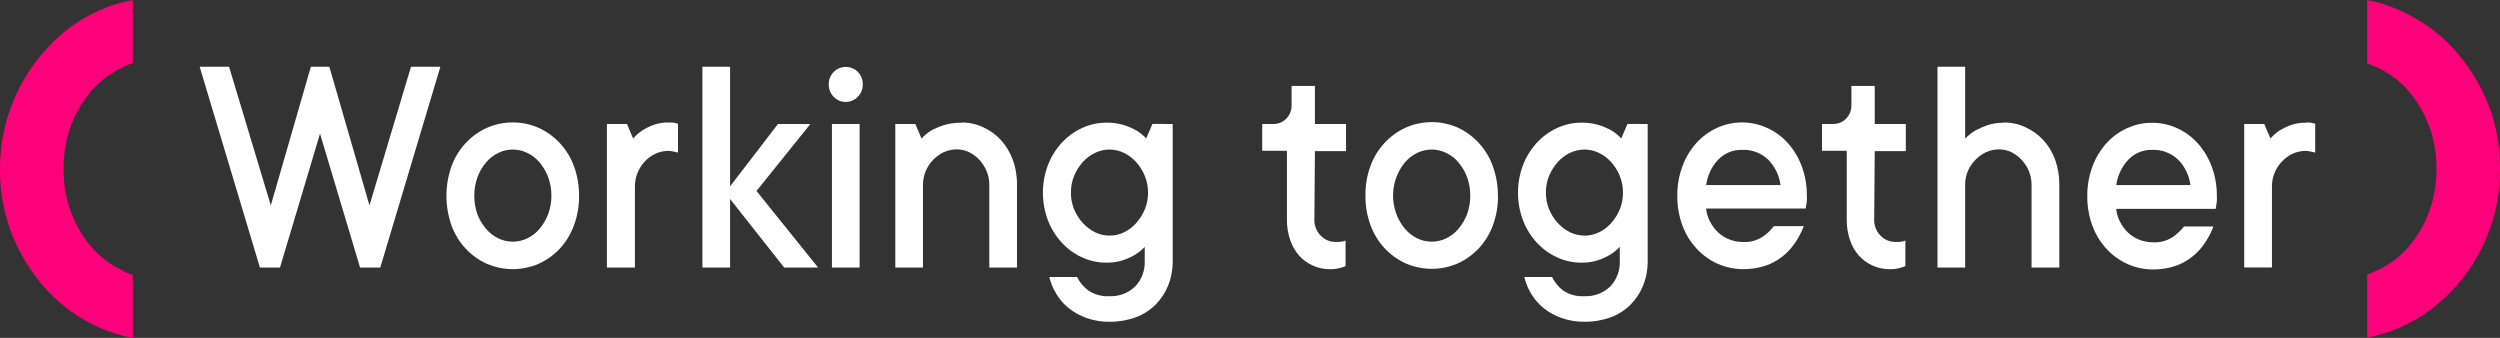 <svg width="185" height="25" viewBox="0 0 185 25" fill="none" xmlns="http://www.w3.org/2000/svg">
<rect x="0" y="0" width="185" height="25" fill="#333333" stroke="none"/>
<g clip-path="url(#clip0)">
<path d="M20.719 19.799H19.234L14.775 4.938H16.95L20.04 15.2L23.003 4.938H24.372L27.341 15.2L30.413 4.938H32.588L28.141 19.799H26.645L23.682 9.894L20.719 19.799Z" fill="white"/>
<path d="M40.804 14.488C40.81 14.015 40.728 13.546 40.563 13.104C40.416 12.709 40.201 12.344 39.93 12.024C39.679 11.723 39.367 11.48 39.015 11.312C38.682 11.151 38.317 11.067 37.948 11.067C37.578 11.067 37.214 11.151 36.88 11.312C36.529 11.48 36.217 11.723 35.965 12.024C35.693 12.345 35.478 12.713 35.333 13.11C35.017 14.002 35.017 14.979 35.333 15.871C35.482 16.257 35.696 16.615 35.965 16.927C36.217 17.229 36.529 17.471 36.88 17.64C37.214 17.801 37.578 17.884 37.948 17.884C38.317 17.884 38.682 17.801 39.015 17.64C39.367 17.471 39.679 17.229 39.93 16.927C40.201 16.608 40.416 16.242 40.563 15.848C40.728 15.406 40.81 14.937 40.804 14.464V14.488ZM42.852 14.464C42.863 15.213 42.736 15.957 42.478 16.659C42.248 17.305 41.89 17.897 41.426 18.398C40.982 18.873 40.45 19.254 39.861 19.519C39.254 19.781 38.601 19.916 37.942 19.916C37.282 19.916 36.63 19.781 36.023 19.519C35.434 19.254 34.902 18.873 34.458 18.398C34 17.905 33.644 17.323 33.411 16.688C32.912 15.269 32.912 13.718 33.411 12.299C33.638 11.673 33.986 11.1 34.435 10.613C34.884 10.126 35.423 9.735 36.023 9.462C36.629 9.196 37.282 9.059 37.942 9.059C38.602 9.059 39.255 9.196 39.861 9.462C40.46 9.735 41 10.126 41.449 10.613C41.897 11.1 42.245 11.673 42.473 12.299C42.731 12.998 42.858 13.741 42.847 14.488" fill="white"/>
<path d="M49.481 9.065C49.58 9.058 49.68 9.058 49.78 9.065L49.998 9.112L50.171 9.158V11.289L49.964 11.242L49.728 11.195C49.647 11.174 49.564 11.164 49.481 11.166C49.144 11.164 48.81 11.236 48.502 11.376C47.9 11.661 47.426 12.168 47.179 12.795C47.05 13.109 46.984 13.447 46.984 13.787V19.799H44.912V9.176H46.397L46.851 10.25C47.044 10.028 47.265 9.832 47.507 9.666C47.767 9.501 48.043 9.362 48.33 9.252C48.699 9.118 49.089 9.054 49.481 9.065Z" fill="white"/>
<path d="M58.03 19.799L54.026 14.727V19.799H51.978V4.938H54.026V13.787L57.57 9.176H59.969L55.982 14.132L60.539 19.799H58.03Z" fill="white"/>
<path d="M63.611 19.799H61.563V9.176H63.611V19.799ZM62.587 7.541C62.421 7.545 62.256 7.513 62.103 7.449C61.95 7.385 61.811 7.289 61.695 7.168C61.575 7.047 61.48 6.902 61.417 6.743C61.353 6.583 61.323 6.412 61.327 6.24C61.324 6.07 61.354 5.9 61.418 5.743C61.481 5.585 61.575 5.442 61.695 5.323C61.933 5.085 62.253 4.951 62.587 4.951C62.921 4.951 63.242 5.085 63.479 5.323C63.598 5.443 63.692 5.586 63.755 5.744C63.818 5.901 63.85 6.07 63.847 6.24C63.849 6.411 63.818 6.58 63.754 6.738C63.691 6.897 63.597 7.041 63.479 7.162C63.364 7.284 63.225 7.38 63.072 7.446C62.919 7.511 62.754 7.544 62.587 7.541Z" fill="white"/>
<path d="M71.148 9.065C71.698 9.06 72.242 9.178 72.742 9.409C73.237 9.63 73.683 9.95 74.054 10.349C74.438 10.769 74.737 11.261 74.934 11.797C75.157 12.395 75.266 13.031 75.257 13.67V19.799H73.208V13.67C73.21 13.33 73.144 12.992 73.013 12.678C72.891 12.372 72.715 12.092 72.495 11.849C72.275 11.609 72.014 11.411 71.724 11.265C71.439 11.126 71.126 11.054 70.809 11.055C70.472 11.053 70.138 11.125 69.831 11.265C69.532 11.409 69.261 11.607 69.031 11.849C68.806 12.089 68.625 12.368 68.496 12.672C68.367 12.989 68.3 13.328 68.3 13.67V19.799H66.252V9.176H67.737L68.191 10.25C68.401 10.027 68.636 9.831 68.893 9.666C69.19 9.506 69.5 9.373 69.82 9.269C70.253 9.134 70.706 9.071 71.16 9.082" fill="white"/>
<path d="M82.121 17.435C82.487 17.436 82.849 17.352 83.179 17.19C83.523 17.025 83.831 16.791 84.083 16.501C84.35 16.204 84.564 15.863 84.715 15.492C84.878 15.102 84.96 14.683 84.957 14.26C84.959 13.833 84.877 13.411 84.715 13.017C84.564 12.644 84.35 12.3 84.083 12.001C83.826 11.712 83.515 11.478 83.168 11.312C82.834 11.151 82.47 11.067 82.1 11.067C81.731 11.067 81.367 11.151 81.033 11.312C80.686 11.478 80.375 11.712 80.118 12.001C79.853 12.299 79.638 12.64 79.486 13.011C79.324 13.407 79.244 13.832 79.25 14.26C79.245 14.682 79.325 15.101 79.486 15.492C79.639 15.864 79.857 16.206 80.13 16.501C80.386 16.788 80.695 17.022 81.039 17.19C81.377 17.352 81.746 17.436 82.121 17.435ZM86.781 9.176V19.326C86.787 19.94 86.674 20.549 86.447 21.118C86.233 21.654 85.914 22.141 85.509 22.549C85.091 22.962 84.591 23.28 84.042 23.482C83.418 23.707 82.76 23.817 82.098 23.809C81.524 23.817 80.954 23.724 80.412 23.535C79.939 23.369 79.496 23.127 79.1 22.817C78.734 22.525 78.423 22.169 78.179 21.766C77.936 21.376 77.757 20.948 77.65 20.5H79.704C79.896 20.886 80.174 21.221 80.515 21.48C80.981 21.799 81.537 21.953 82.098 21.918C82.446 21.934 82.794 21.878 83.122 21.755C83.449 21.632 83.748 21.443 84.002 21.2C84.239 20.953 84.424 20.659 84.546 20.337C84.667 20.015 84.723 19.671 84.71 19.326V18.264C84.502 18.494 84.261 18.69 83.996 18.848C83.715 19.017 83.416 19.154 83.104 19.256C82.701 19.386 82.279 19.447 81.856 19.437C81.236 19.438 80.624 19.303 80.061 19.04C79.493 18.78 78.983 18.407 78.559 17.943C78.123 17.466 77.779 16.909 77.546 16.303C77.052 14.987 77.052 13.533 77.546 12.217C77.781 11.611 78.124 11.055 78.559 10.577C78.983 10.113 79.493 9.74 80.061 9.479C80.623 9.213 81.236 9.075 81.856 9.077C82.308 9.065 82.759 9.128 83.191 9.263C83.508 9.365 83.814 9.498 84.106 9.66C84.368 9.822 84.608 10.018 84.819 10.244L85.279 9.17L86.781 9.176Z" fill="white"/>
<path d="M97.264 16.262C97.26 16.478 97.298 16.693 97.377 16.893C97.456 17.094 97.574 17.276 97.724 17.429C97.873 17.585 98.052 17.708 98.25 17.79C98.448 17.871 98.661 17.909 98.875 17.902C98.955 17.908 99.036 17.908 99.117 17.902C99.198 17.897 99.279 17.885 99.358 17.867C99.432 17.855 99.504 17.832 99.571 17.797V19.688C99.467 19.74 99.357 19.78 99.243 19.805C98.98 19.887 98.707 19.926 98.432 19.922C97.996 19.926 97.565 19.836 97.166 19.659C96.779 19.492 96.432 19.243 96.148 18.93C95.846 18.592 95.617 18.195 95.475 17.762C95.307 17.273 95.225 16.757 95.233 16.239V11.16H93.403V9.176H94.209C94.39 9.181 94.57 9.148 94.738 9.08C94.906 9.012 95.059 8.909 95.187 8.779C95.316 8.646 95.418 8.489 95.485 8.315C95.552 8.141 95.584 7.956 95.578 7.769V6.357H97.304V9.176H99.606V11.184H97.304L97.264 16.262Z" fill="white"/>
<path d="M108.8 14.488C108.805 14.016 108.725 13.547 108.564 13.104C108.415 12.71 108.201 12.345 107.931 12.024C107.68 11.723 107.368 11.48 107.016 11.312C106.682 11.151 106.316 11.068 105.946 11.067C105.576 11.069 105.211 11.152 104.876 11.312C104.526 11.483 104.215 11.726 103.961 12.024C103.692 12.347 103.48 12.714 103.334 13.11C103.095 13.746 103.028 14.434 103.138 15.105C103.248 15.776 103.532 16.405 103.961 16.927C104.215 17.226 104.526 17.468 104.876 17.64C105.211 17.799 105.576 17.883 105.946 17.885C106.316 17.884 106.682 17.801 107.016 17.64C107.368 17.471 107.68 17.229 107.931 16.927C108.201 16.606 108.415 16.241 108.564 15.848C108.725 15.405 108.805 14.936 108.8 14.464V14.488ZM110.854 14.464C110.862 15.213 110.735 15.957 110.48 16.659C110.248 17.297 109.892 17.88 109.433 18.375C108.989 18.849 108.457 19.23 107.868 19.496C107.261 19.758 106.608 19.892 105.949 19.892C105.29 19.892 104.637 19.758 104.03 19.496C103.441 19.23 102.909 18.849 102.465 18.375C102.007 17.882 101.651 17.3 101.418 16.665C101.159 15.961 101.033 15.215 101.044 14.464C101.033 13.717 101.16 12.975 101.418 12.275C101.645 11.65 101.994 11.077 102.442 10.59C102.891 10.103 103.431 9.711 104.03 9.439C104.636 9.173 105.289 9.036 105.949 9.036C106.609 9.036 107.262 9.173 107.868 9.439C108.467 9.715 109.006 10.111 109.453 10.602C109.9 11.093 110.245 11.67 110.468 12.299C110.724 12.999 110.851 13.741 110.842 14.488" fill="white"/>
<path d="M117.269 17.435C117.636 17.436 117.998 17.352 118.328 17.19C118.672 17.025 118.979 16.791 119.231 16.501C119.498 16.204 119.712 15.863 119.864 15.492C120.024 15.101 120.104 14.682 120.1 14.26C120.104 13.834 120.024 13.411 119.864 13.017C119.712 12.644 119.498 12.3 119.231 12.001C118.975 11.713 118.667 11.479 118.322 11.312C117.985 11.152 117.618 11.068 117.246 11.067C116.878 11.068 116.514 11.152 116.182 11.312C115.835 11.478 115.523 11.712 115.267 12.001C115.001 12.299 114.787 12.64 114.634 13.011C114.473 13.407 114.392 13.832 114.398 14.26C114.393 14.682 114.474 15.101 114.634 15.492C114.788 15.863 115.004 16.204 115.273 16.501C115.532 16.787 115.843 17.021 116.187 17.19C116.526 17.352 116.895 17.436 117.269 17.435ZM121.929 9.176V19.326C121.935 19.94 121.822 20.549 121.596 21.118C121.381 21.654 121.062 22.141 120.658 22.549C120.24 22.962 119.74 23.28 119.191 23.482C118.567 23.707 117.908 23.818 117.246 23.809C116.673 23.817 116.103 23.724 115.56 23.535C115.087 23.369 114.644 23.127 114.248 22.817C113.883 22.523 113.569 22.168 113.322 21.766C113.081 21.376 112.904 20.948 112.799 20.5H114.853C115.04 20.884 115.311 21.219 115.647 21.48C116.112 21.799 116.668 21.953 117.229 21.918C117.581 21.937 117.934 21.883 118.265 21.76C118.596 21.636 118.9 21.446 119.156 21.2C119.393 20.953 119.578 20.659 119.7 20.337C119.821 20.015 119.877 19.671 119.864 19.326V18.264C119.655 18.492 119.415 18.689 119.151 18.848C118.869 19.017 118.57 19.154 118.259 19.256C117.855 19.386 117.433 19.447 117.01 19.437C116.391 19.438 115.778 19.303 115.215 19.04C114.648 18.78 114.137 18.407 113.713 17.943C113.277 17.466 112.934 16.909 112.701 16.303C112.207 14.987 112.207 13.533 112.701 12.217C112.935 11.611 113.279 11.055 113.713 10.577C114.137 10.113 114.648 9.74 115.215 9.479C115.777 9.213 116.39 9.075 117.01 9.077C117.462 9.065 117.913 9.128 118.345 9.263C118.662 9.365 118.968 9.498 119.26 9.66C119.522 9.822 119.762 10.018 119.973 10.244L120.434 9.17L121.929 9.176Z" fill="white"/>
<path d="M128.88 11.09C128.559 11.085 128.241 11.146 127.944 11.269C127.647 11.393 127.378 11.576 127.154 11.808C126.665 12.325 126.351 12.985 126.256 13.694H131.757C131.664 12.983 131.344 12.323 130.847 11.814C130.585 11.565 130.275 11.372 129.937 11.248C129.598 11.124 129.239 11.07 128.88 11.09ZM133.483 16.735C133.315 17.169 133.099 17.582 132.838 17.966C132.578 18.351 132.262 18.694 131.9 18.982C131.521 19.282 131.092 19.513 130.635 19.665C130.115 19.837 129.57 19.922 129.024 19.916C128.365 19.92 127.712 19.785 127.108 19.519C126.519 19.255 125.989 18.874 125.548 18.398C125.09 17.905 124.734 17.323 124.501 16.688C124.241 15.985 124.112 15.239 124.122 14.488C124.112 13.74 124.241 12.998 124.501 12.299C124.733 11.668 125.08 11.088 125.525 10.588C125.952 10.112 126.471 9.731 127.05 9.468C127.635 9.199 128.269 9.059 128.911 9.059C129.553 9.059 130.188 9.199 130.773 9.468C131.353 9.731 131.874 10.112 132.303 10.588C132.746 11.089 133.094 11.669 133.327 12.299C133.587 12.998 133.716 13.74 133.707 14.488C133.716 14.608 133.716 14.729 133.707 14.849C133.707 14.972 133.678 15.071 133.661 15.153C133.644 15.235 133.632 15.357 133.621 15.433H126.25C126.285 15.764 126.381 16.084 126.532 16.379C126.681 16.671 126.875 16.937 127.108 17.167C127.35 17.402 127.635 17.586 127.948 17.71C128.277 17.843 128.629 17.91 128.983 17.908C129.511 17.939 130.035 17.793 130.474 17.494C130.774 17.283 131.042 17.027 131.267 16.735H133.483Z" fill="white"/>
<path d="M138.69 16.262C138.685 16.478 138.724 16.693 138.803 16.893C138.882 17.094 139 17.276 139.15 17.429C139.298 17.585 139.478 17.708 139.676 17.79C139.874 17.871 140.087 17.909 140.301 17.902C140.381 17.908 140.462 17.908 140.542 17.902C140.624 17.897 140.704 17.885 140.784 17.867C140.858 17.855 140.93 17.832 140.997 17.797V19.688C140.892 19.74 140.782 19.78 140.669 19.805C140.406 19.887 140.132 19.926 139.858 19.922C139.422 19.926 138.991 19.836 138.592 19.659C138.205 19.492 137.858 19.243 137.573 18.93C137.269 18.594 137.04 18.196 136.9 17.762C136.733 17.273 136.651 16.757 136.659 16.239V11.16H134.829V9.176H135.634C135.816 9.181 135.996 9.148 136.164 9.08C136.332 9.012 136.485 8.909 136.613 8.779C136.742 8.646 136.844 8.489 136.911 8.315C136.978 8.141 137.01 7.956 137.004 7.769V6.357H138.73V9.176H141.031V11.184H138.73L138.69 16.262Z" fill="white"/>
<path d="M148.275 9.065C148.827 9.06 149.372 9.178 149.875 9.409C150.369 9.634 150.816 9.953 151.192 10.349C151.576 10.769 151.875 11.261 152.072 11.797C152.29 12.396 152.397 13.031 152.389 13.67V19.799H150.335V13.67C150.336 13.33 150.271 12.993 150.145 12.678C150.019 12.373 149.842 12.092 149.621 11.849C149.402 11.61 149.143 11.413 148.856 11.265C148.57 11.127 148.258 11.055 147.941 11.055C147.602 11.053 147.267 11.125 146.957 11.265C146.659 11.411 146.388 11.608 146.158 11.849C145.929 12.088 145.746 12.367 145.617 12.672C145.485 12.988 145.418 13.328 145.421 13.67V19.799H143.373V4.938H145.421V10.25C145.643 10.027 145.89 9.831 146.158 9.666C146.448 9.509 146.75 9.376 147.061 9.269C147.452 9.137 147.863 9.074 148.275 9.082" fill="white"/>
<path d="M159.23 11.09C158.909 11.084 158.59 11.145 158.294 11.268C157.997 11.392 157.728 11.576 157.504 11.808C157.015 12.325 156.701 12.985 156.606 13.694H162.089C162.001 12.982 161.681 12.32 161.18 11.814C160.92 11.566 160.613 11.374 160.278 11.25C159.943 11.126 159.586 11.071 159.23 11.09ZM163.798 16.758C163.631 17.192 163.414 17.606 163.154 17.99C162.895 18.376 162.579 18.718 162.216 19.005C161.837 19.307 161.408 19.538 160.95 19.688C160.43 19.861 159.886 19.945 159.339 19.939C158.692 19.942 158.051 19.808 157.457 19.547C156.863 19.285 156.328 18.902 155.887 18.422C155.431 17.927 155.075 17.346 154.84 16.712C154.579 16.008 154.45 15.262 154.46 14.511C154.451 13.764 154.58 13.021 154.84 12.322C155.073 11.692 155.421 11.112 155.864 10.612C156.292 10.135 156.813 9.753 157.394 9.491C157.979 9.222 158.614 9.083 159.256 9.083C159.898 9.083 160.532 9.222 161.117 9.491C161.696 9.754 162.215 10.136 162.642 10.612C163.085 11.112 163.432 11.692 163.666 12.322C163.926 13.021 164.055 13.764 164.046 14.511C164.054 14.631 164.054 14.752 164.046 14.873C164.046 14.995 164.017 15.095 164.005 15.176L163.959 15.457H156.6C156.63 15.787 156.724 16.108 156.877 16.402C157.025 16.695 157.219 16.961 157.452 17.19C157.695 17.424 157.98 17.608 158.292 17.733C158.621 17.866 158.973 17.934 159.328 17.931C159.856 17.962 160.379 17.816 160.818 17.517C161.119 17.304 161.388 17.049 161.618 16.758H163.798Z" fill="white"/>
<path d="M170.633 9.065C170.731 9.058 170.829 9.058 170.927 9.065L171.145 9.112L171.324 9.158V11.289L171.111 11.242L170.875 11.195C170.796 11.174 170.715 11.165 170.633 11.166C170.294 11.164 169.959 11.236 169.65 11.376C169.351 11.518 169.082 11.717 168.856 11.96C168.625 12.198 168.444 12.48 168.32 12.789C168.189 13.103 168.122 13.44 168.125 13.781V19.793H166.071V9.176H167.555L168.015 10.25C168.207 10.026 168.428 9.83 168.671 9.666C168.929 9.508 169.2 9.375 169.483 9.269C169.852 9.136 170.242 9.073 170.633 9.082" fill="white"/>
<path d="M184.045 7.524C183.433 6.034 182.558 4.671 181.462 3.502C180.386 2.358 179.097 1.441 177.67 0.806C176.872 0.437 176.034 0.166 175.173 0V4.699C175.403 4.775 175.627 4.862 175.852 4.961C176.727 5.354 177.511 5.929 178.153 6.648C178.823 7.407 179.353 8.28 179.718 9.228C180.115 10.273 180.31 11.384 180.294 12.503C180.311 13.62 180.115 14.73 179.718 15.772C179.354 16.72 178.824 17.594 178.153 18.352C177.513 19.073 176.728 19.648 175.852 20.038C175.627 20.138 175.403 20.225 175.173 20.301V24.971C176.033 24.814 176.871 24.553 177.67 24.195C179.097 23.559 180.386 22.642 181.462 21.498C182.558 20.327 183.434 18.962 184.045 17.47C184.692 15.887 185.017 14.188 185 12.474C185.014 10.766 184.689 9.073 184.045 7.495" fill="#FF007B"/>
<path d="M9.131 20.038C8.255 19.648 7.471 19.073 6.83 18.352C6.16 17.592 5.635 16.713 5.282 15.76C4.885 14.718 4.689 13.608 4.706 12.491C4.69 11.372 4.886 10.261 5.282 9.217C5.643 8.267 6.174 7.392 6.847 6.637C7.489 5.918 8.273 5.343 9.148 4.95C9.369 4.843 9.596 4.75 9.827 4.67V0C8.967 0.157 8.129 0.418 7.33 0.776C5.9 1.42 4.611 2.347 3.538 3.502C2.441 4.681 1.566 6.054 0.955 7.553C0.315 9.122 -0.01 10.805 2.20146e-05 12.503C-0.019 14.221 0.306 15.924 0.955 17.511C1.569 19.001 2.444 20.366 3.538 21.539C4.614 22.683 5.903 23.6 7.33 24.235C8.129 24.594 8.967 24.855 9.827 25.012V20.342C9.59 20.266 9.358 20.177 9.131 20.073" fill="#FF007B"/>
</g>
<defs>
<clipPath id="clip0">
<rect width="185" height="25" fill="white"/>
</clipPath>
</defs>
</svg>
